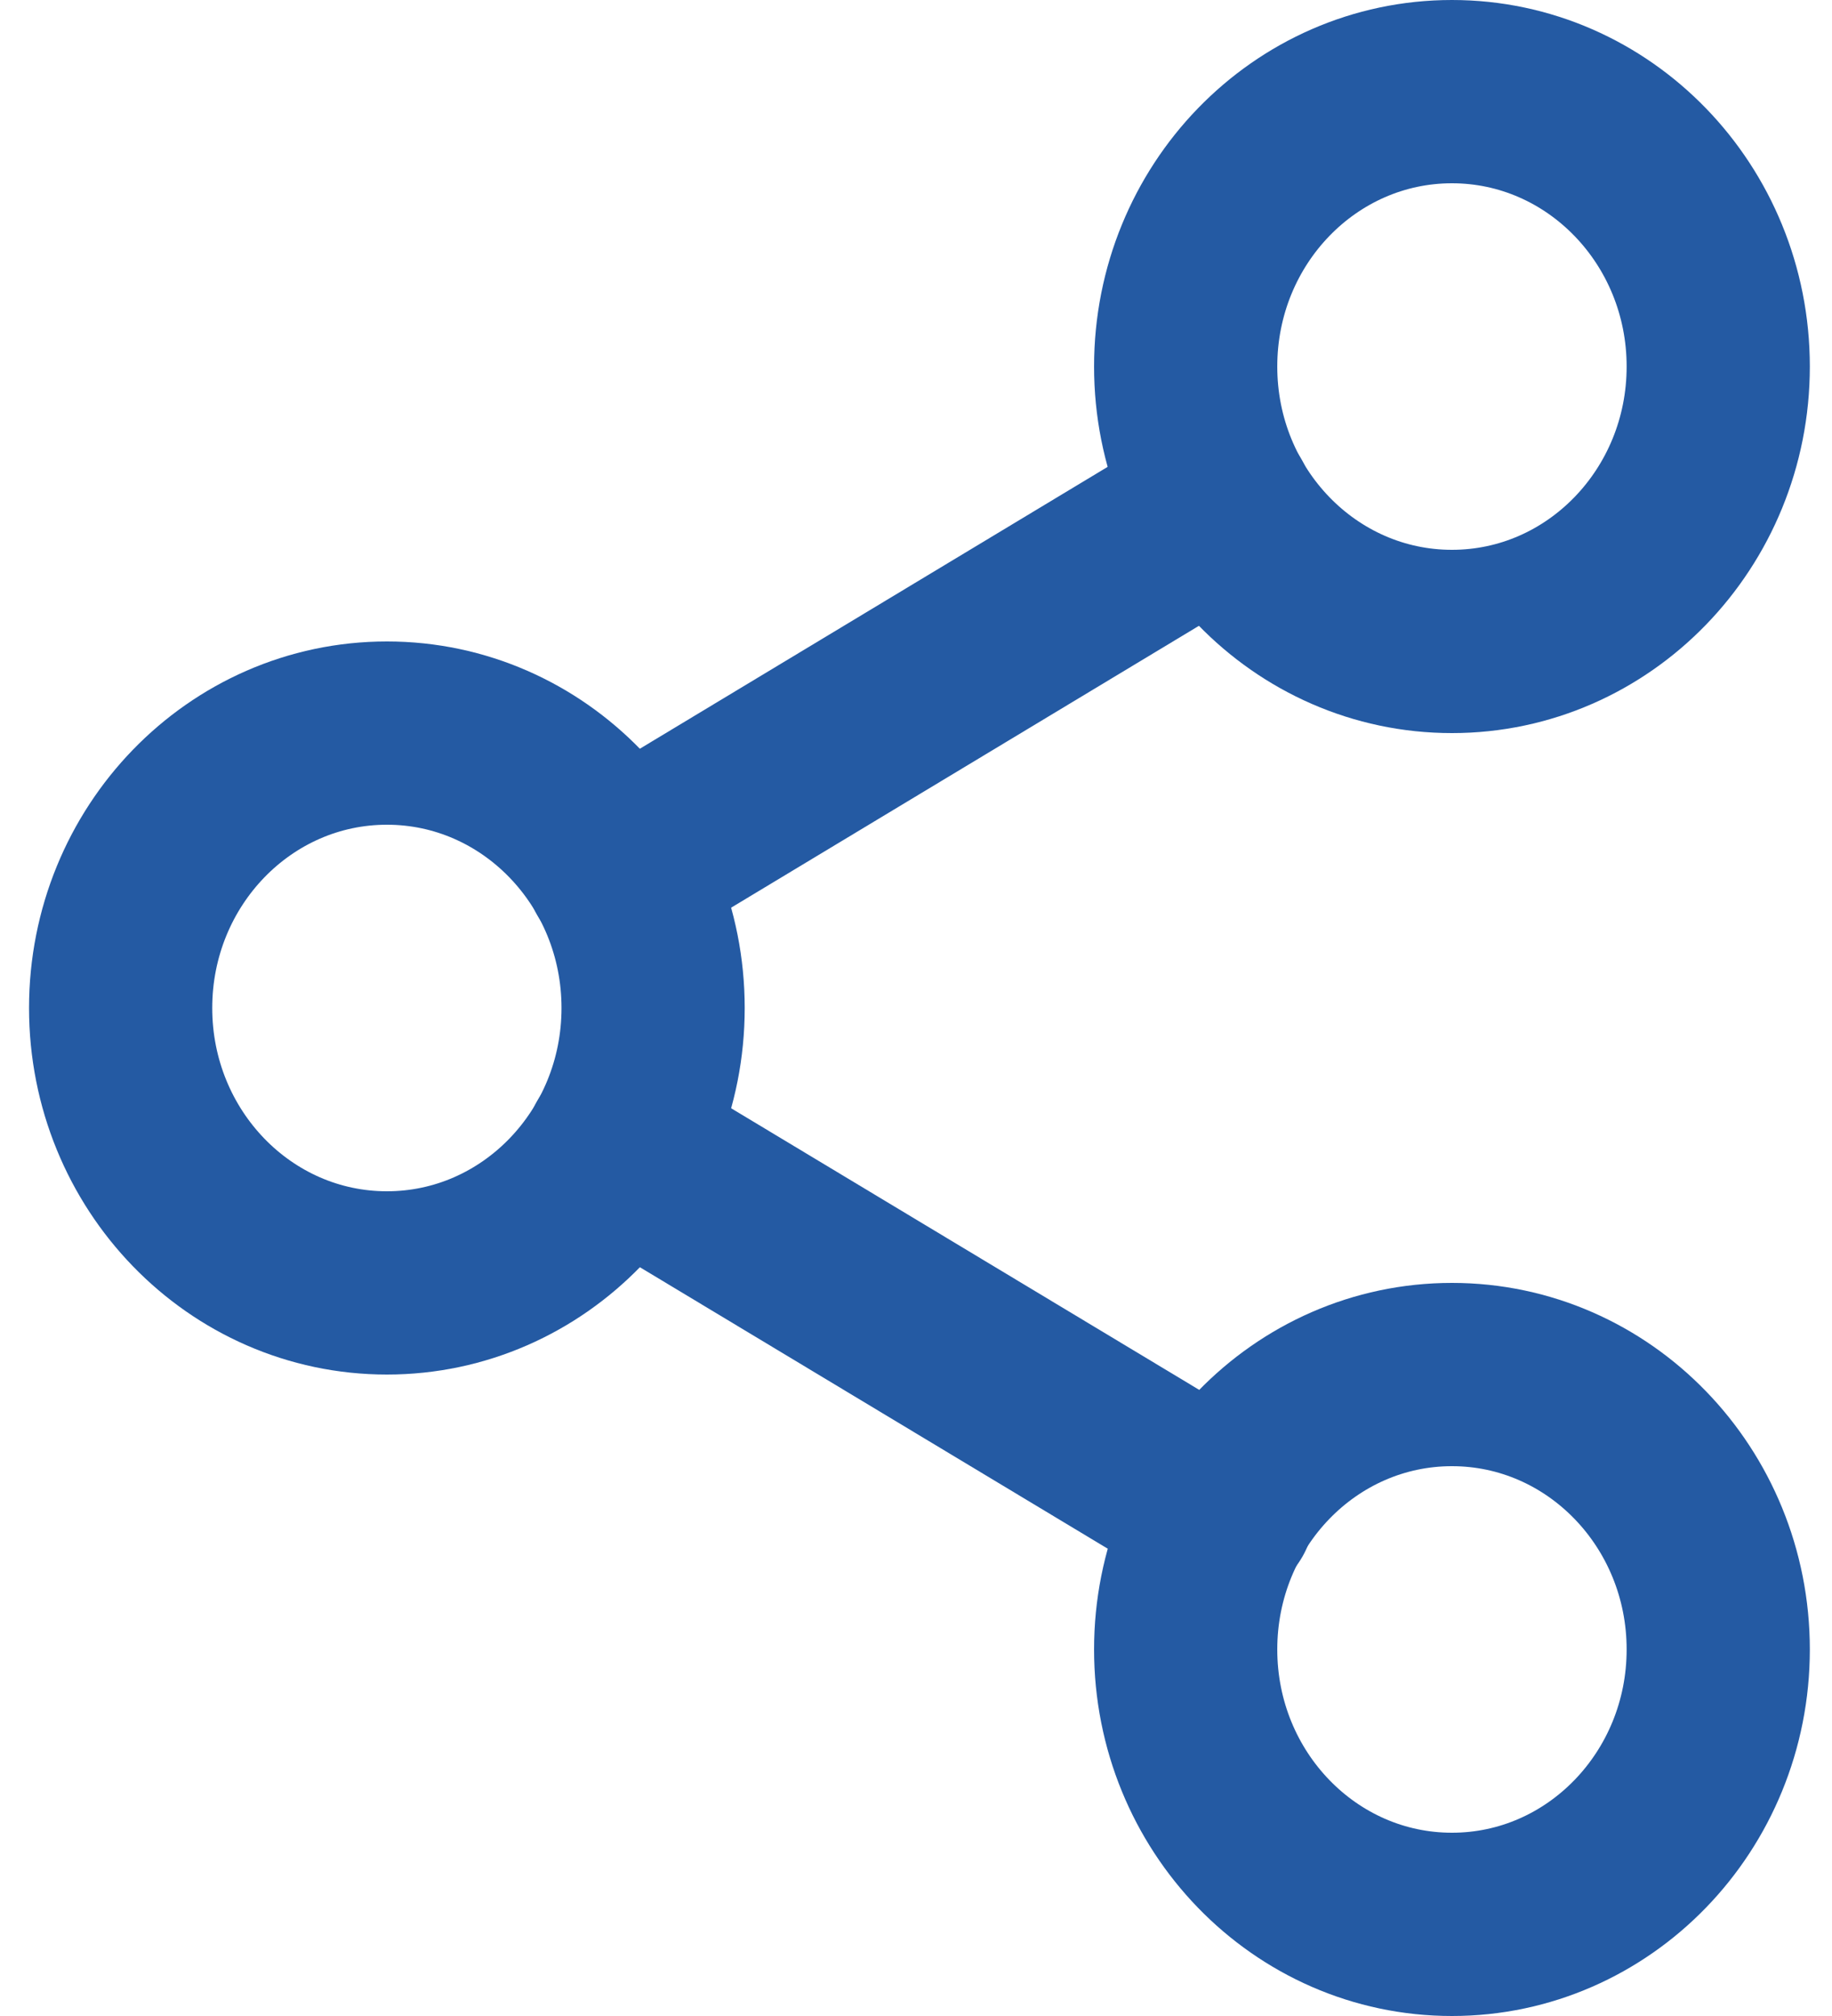 <svg width="20" height="22" viewBox="0 0 20 22" fill="none" xmlns="http://www.w3.org/2000/svg">
<path d="M15.851 7C17.456 7 18.758 5.657 18.758 4C18.758 2.343 17.456 1 15.851 1C14.245 1 12.944 2.343 12.944 4C12.944 5.657 14.245 7 15.851 7Z" stroke="#245AA3" stroke-width="2" stroke-linecap="round" stroke-linejoin="round"/>
<path d="M4.224 14C5.829 14 7.13 12.657 7.13 11C7.13 9.343 5.829 8 4.224 8C2.618 8 1.317 9.343 1.317 11C1.317 12.657 2.618 14 4.224 14Z" stroke="#245AA3" stroke-width="2" stroke-linecap="round" stroke-linejoin="round"/>
<path d="M15.851 21C17.456 21 18.758 19.657 18.758 18C18.758 16.343 17.456 15 15.851 15C14.245 15 12.944 16.343 12.944 18C12.944 19.657 14.245 21 15.851 21Z" stroke="#245AA3" stroke-width="2" stroke-linecap="round" stroke-linejoin="round"/>
<path d="M6.733 12.51L13.351 16.49" stroke="#245AA3" stroke-width="2" stroke-linecap="round" stroke-linejoin="round"/>
<path d="M13.341 5.51L6.733 9.49" stroke="#245AA3" stroke-width="2" stroke-linecap="round" stroke-linejoin="round"/>
</svg>
